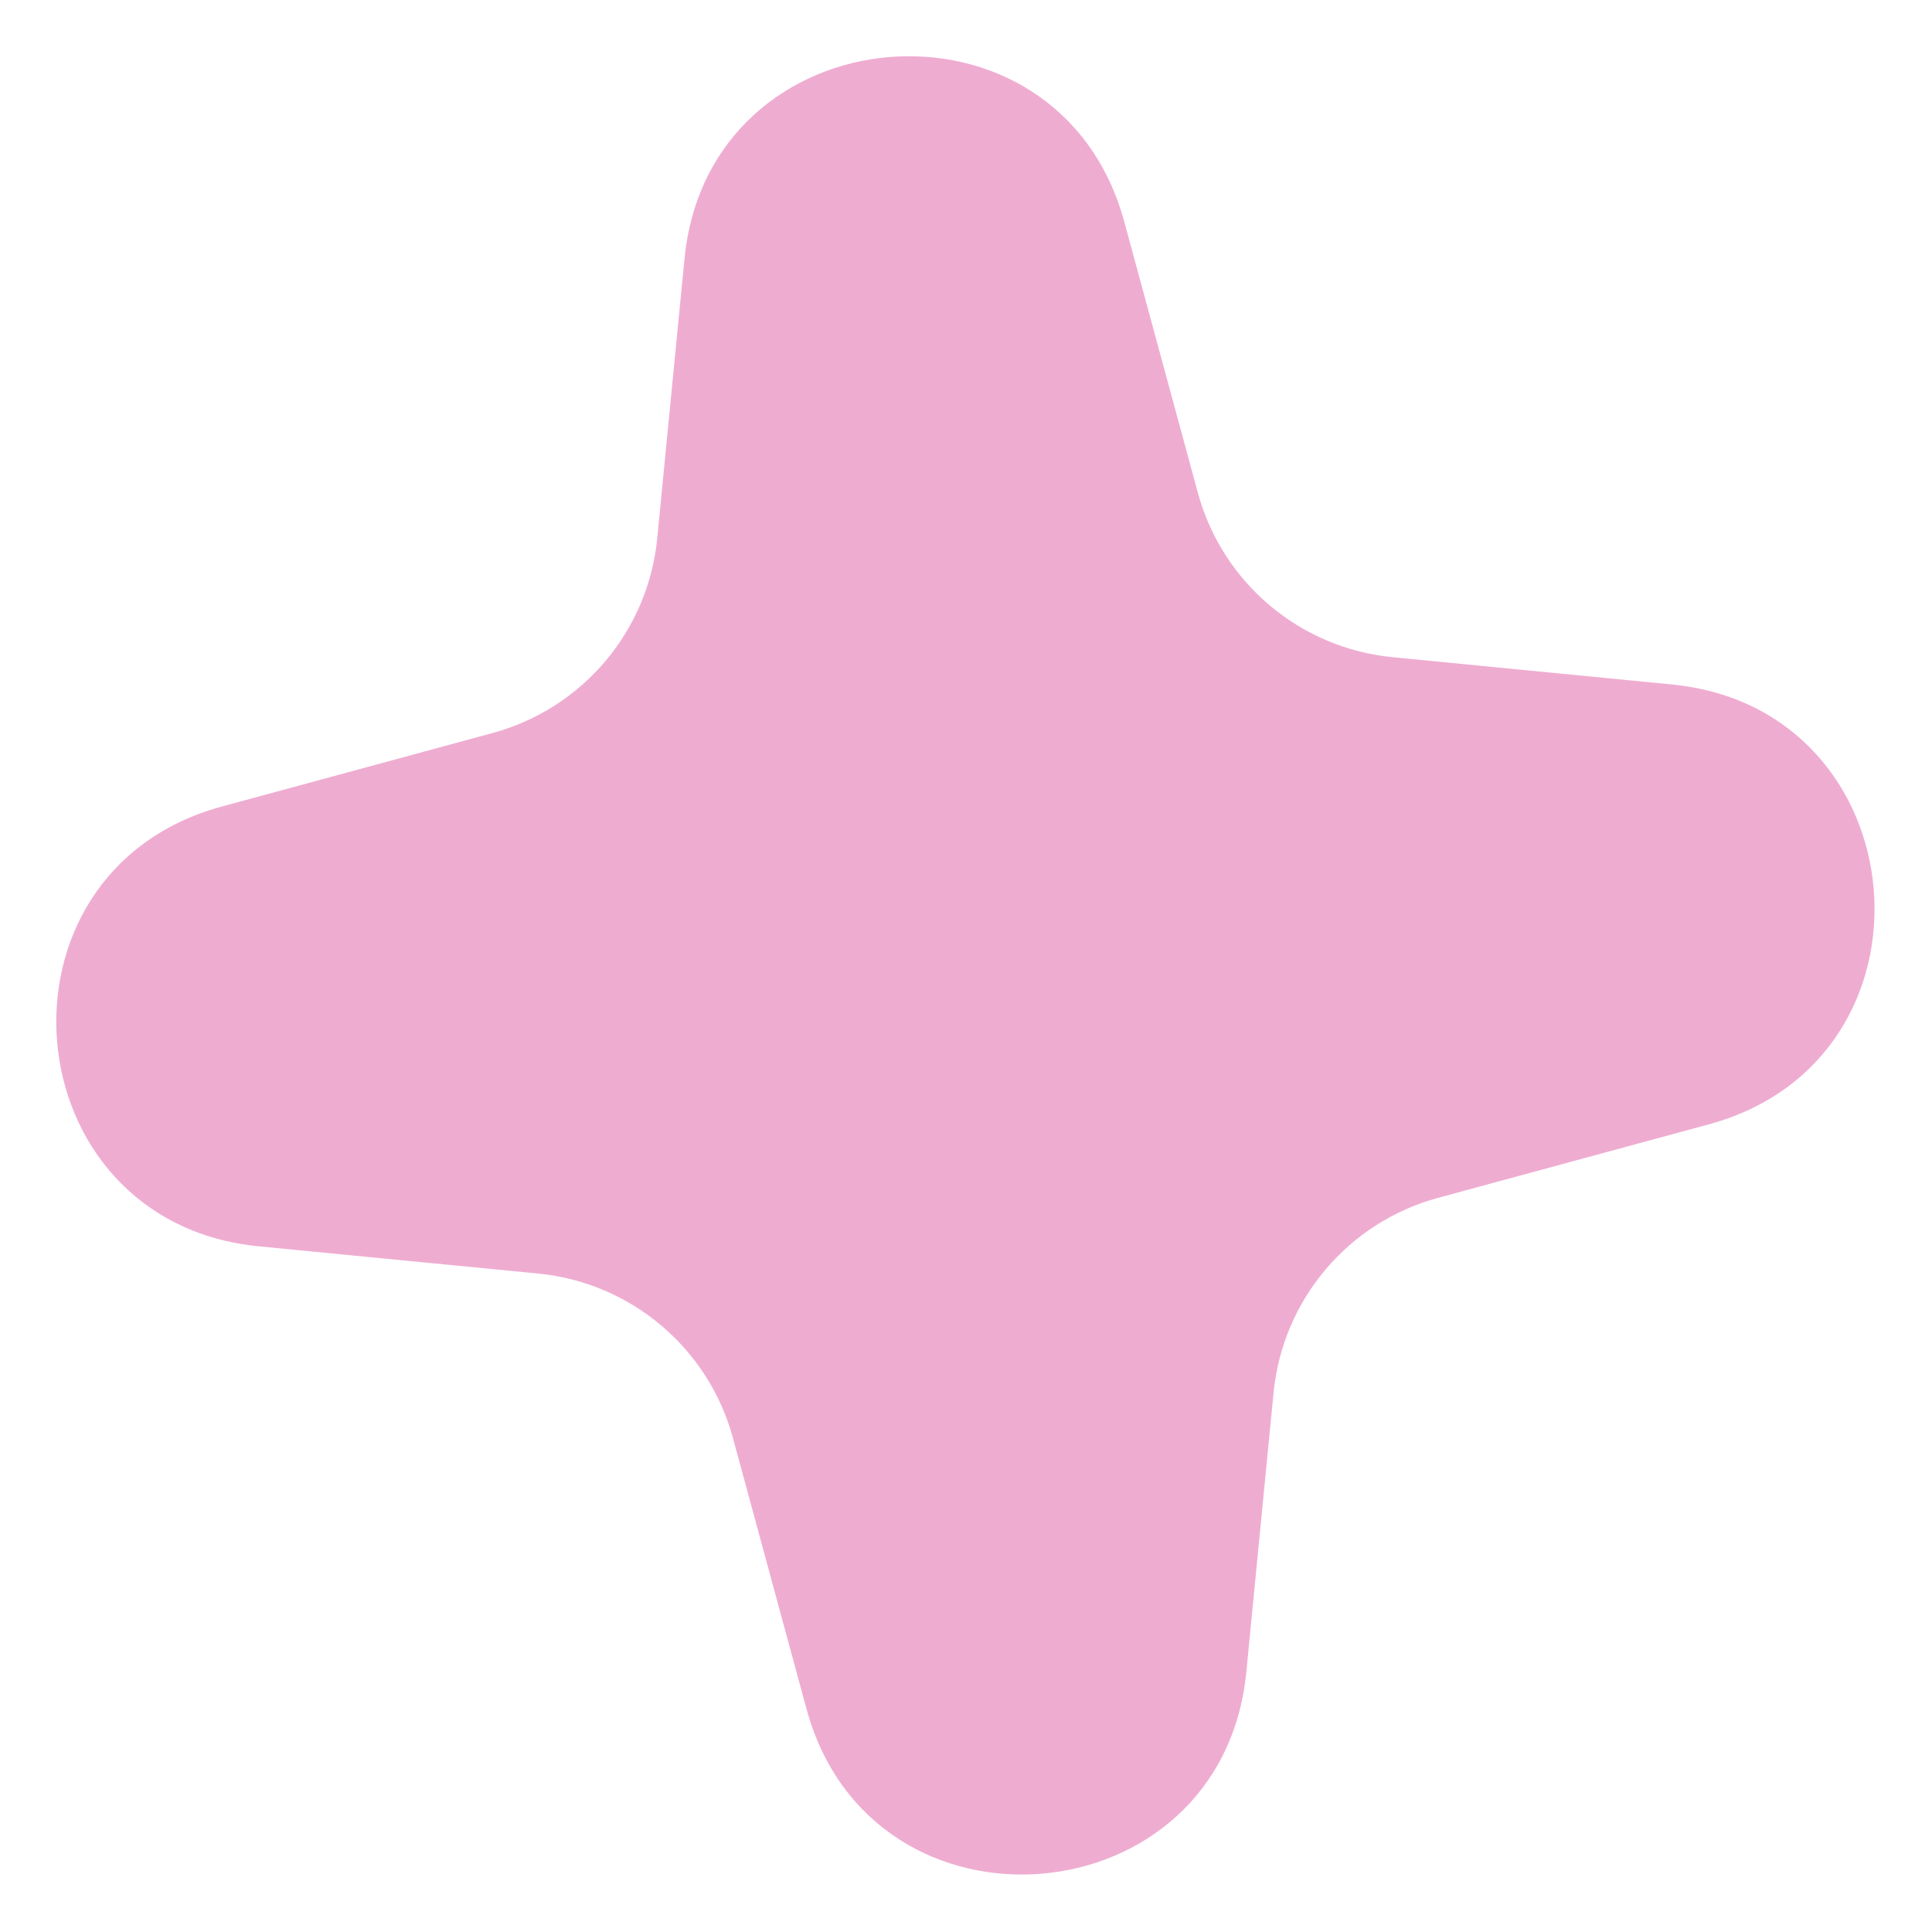<?xml version="1.0" encoding="UTF-8"?> <svg xmlns="http://www.w3.org/2000/svg" width="31" height="31" viewBox="0 0 31 31" fill="none"> <path d="M10.983 4.154C11.371 0.172 16.992 -0.301 18.04 3.56L19.22 7.906C19.612 9.349 20.856 10.4 22.345 10.545L26.827 10.983C30.808 11.371 31.281 16.991 27.421 18.04L23.075 19.22C21.631 19.612 20.581 20.856 20.435 22.345L19.998 26.827C19.61 30.808 13.989 31.281 12.941 27.421L11.761 23.075C11.369 21.631 10.125 20.58 8.636 20.435L4.154 19.998C0.173 19.609 -0.3 13.989 3.56 12.941L7.906 11.761C9.35 11.368 10.4 10.125 10.546 8.636L10.983 4.154Z" fill="#EFACD1"></path> </svg> 